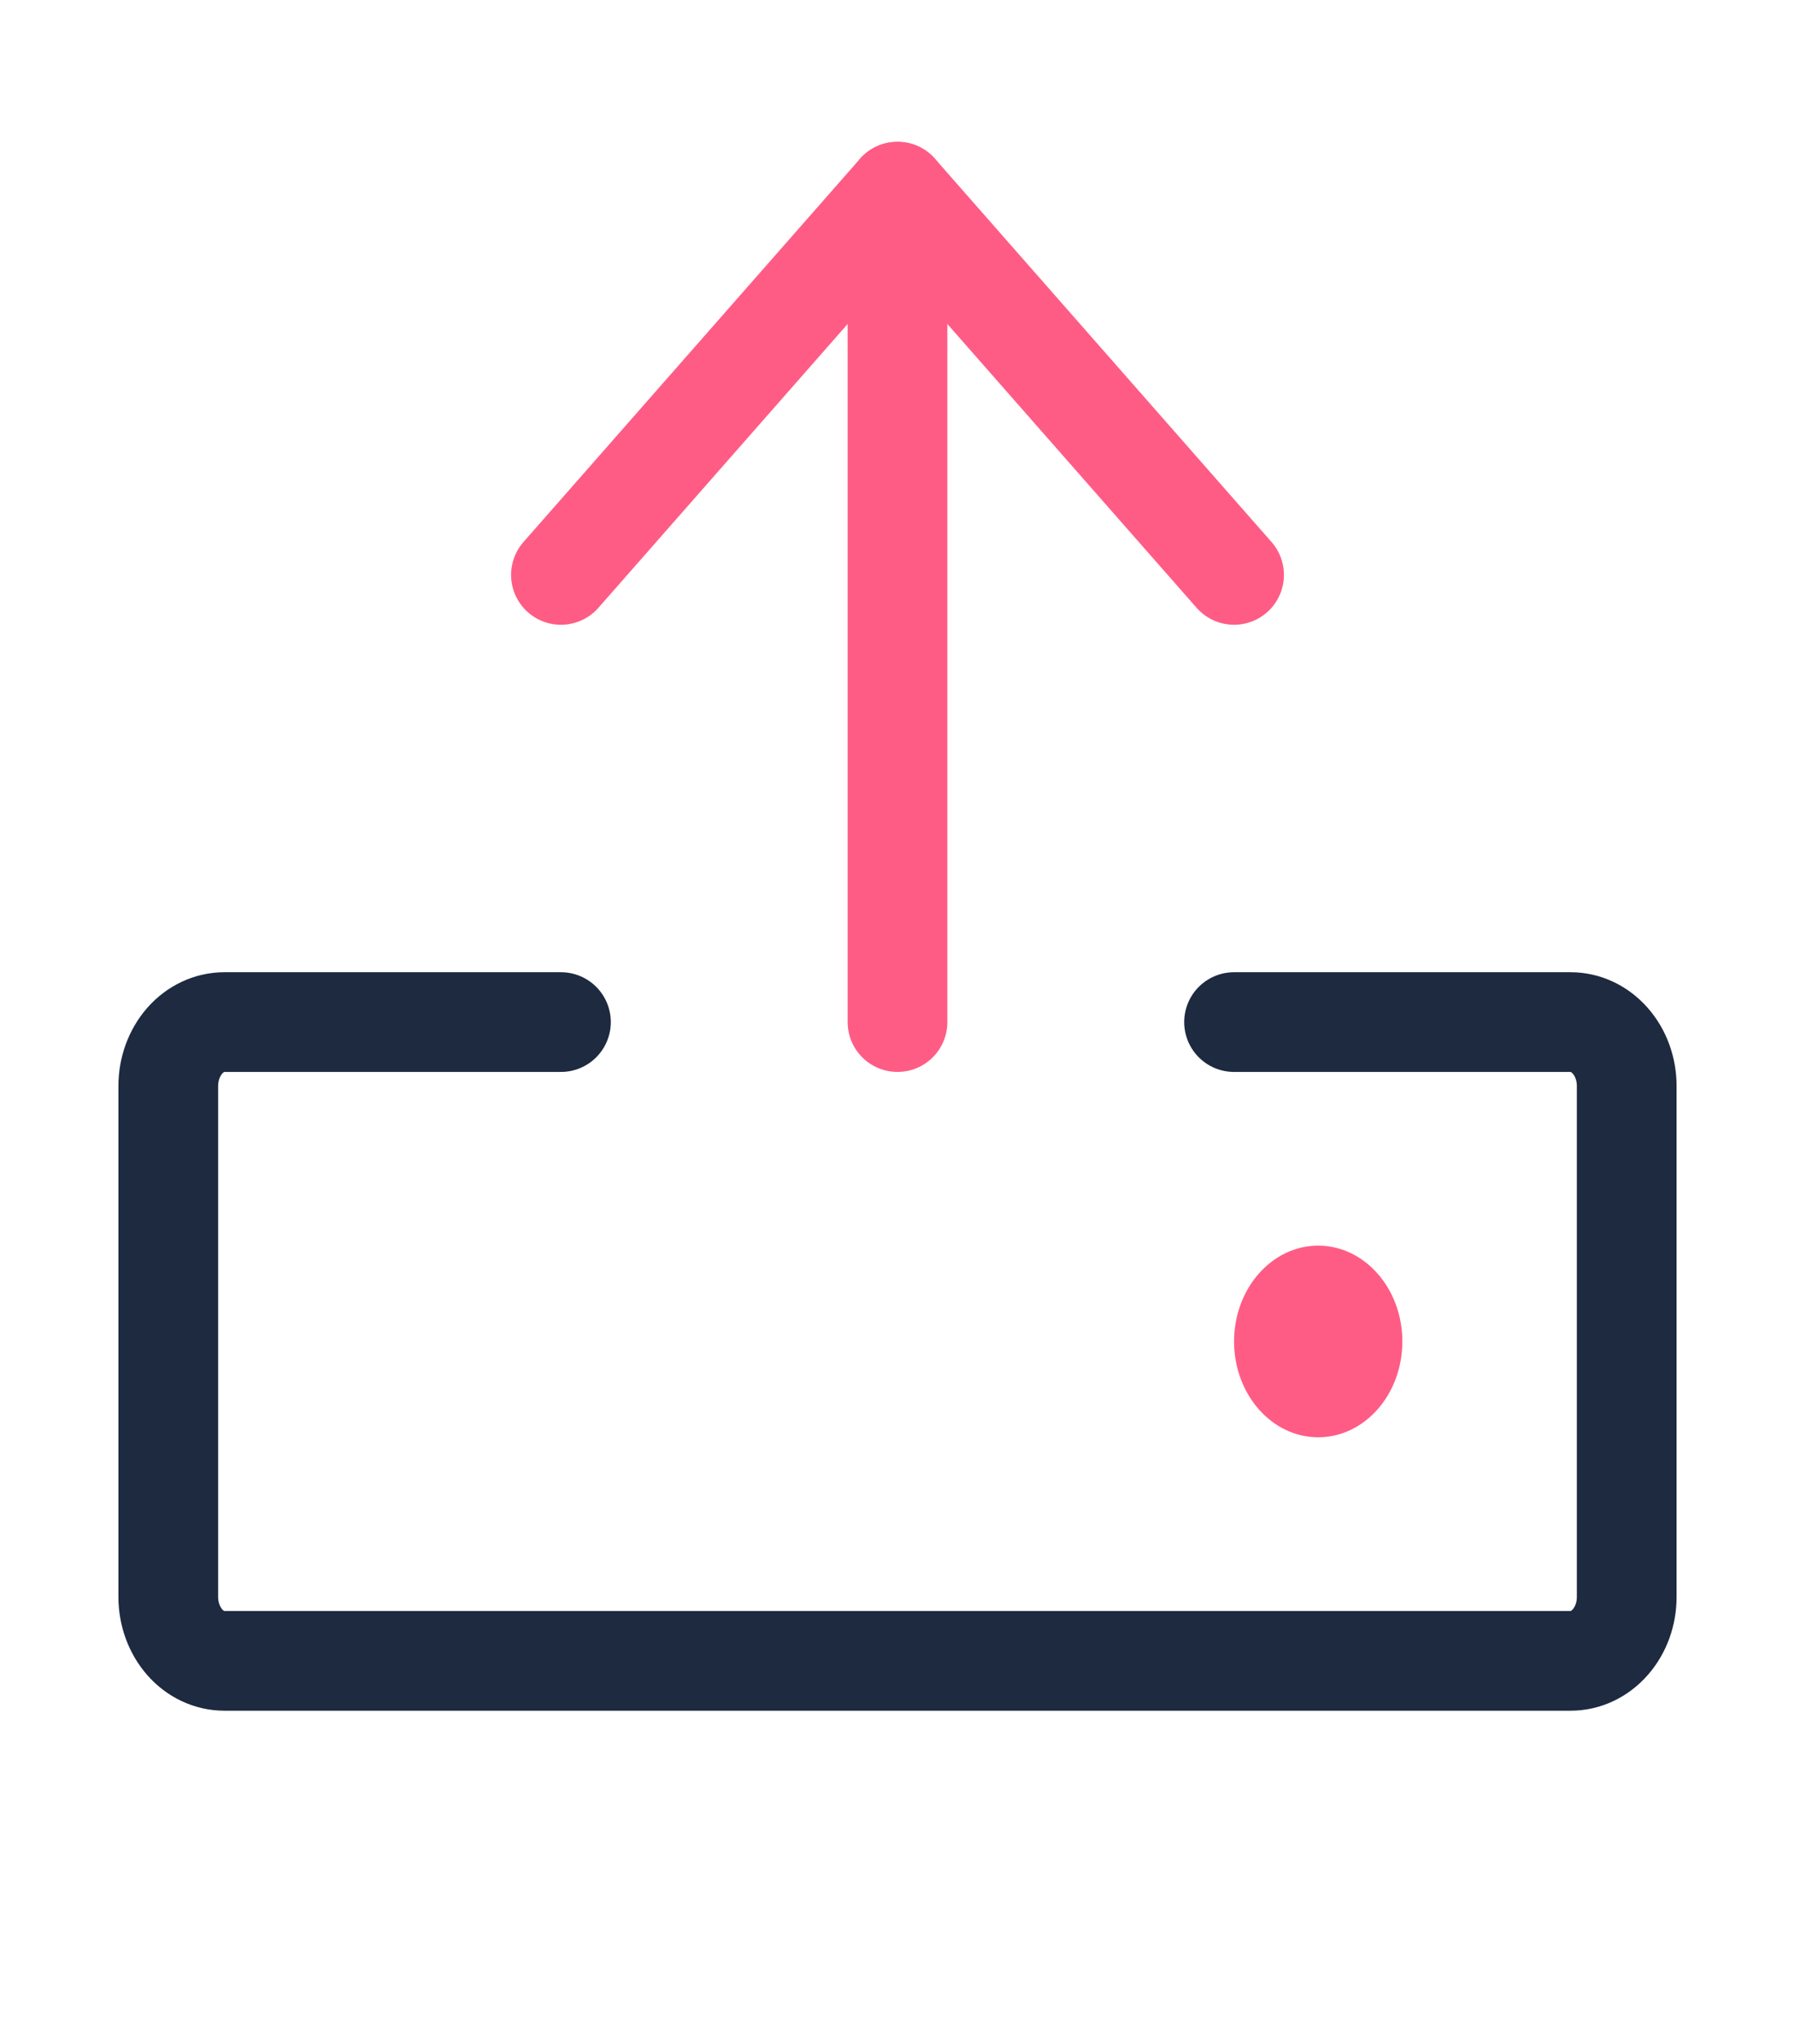 <svg width="36" height="41" viewBox="0 0 36 41" fill="none" xmlns="http://www.w3.org/2000/svg">
<path d="M24.75 20.5H31.5C31.798 20.5 32.084 20.635 32.295 20.875C32.507 21.116 32.625 21.441 32.625 21.781V32.031C32.625 32.371 32.507 32.697 32.295 32.937C32.084 33.178 31.798 33.312 31.5 33.312H4.5C4.202 33.312 3.915 33.178 3.704 32.937C3.494 32.697 3.375 32.371 3.375 32.031V21.781C3.375 21.441 3.494 21.116 3.704 20.875C3.915 20.635 4.202 20.5 4.5 20.5H11.25" stroke="#1D2A40" stroke-width="2" stroke-linecap="round" stroke-linejoin="round"/>
<path d="M18 20.5V3.844" stroke="#FF5C85" stroke-width="2" stroke-linecap="round" stroke-linejoin="round"/>
<path d="M11.25 11.531L18 3.844L24.75 11.531" stroke="#FF5C85" stroke-width="2" stroke-linecap="round" stroke-linejoin="round"/>
<path d="M26.438 28.828C27.369 28.828 28.125 27.968 28.125 26.906C28.125 25.845 27.369 24.984 26.438 24.984C25.506 24.984 24.75 25.845 24.75 26.906C24.75 27.968 25.506 28.828 26.438 28.828Z" fill="#FF5C85"/>
</svg>
